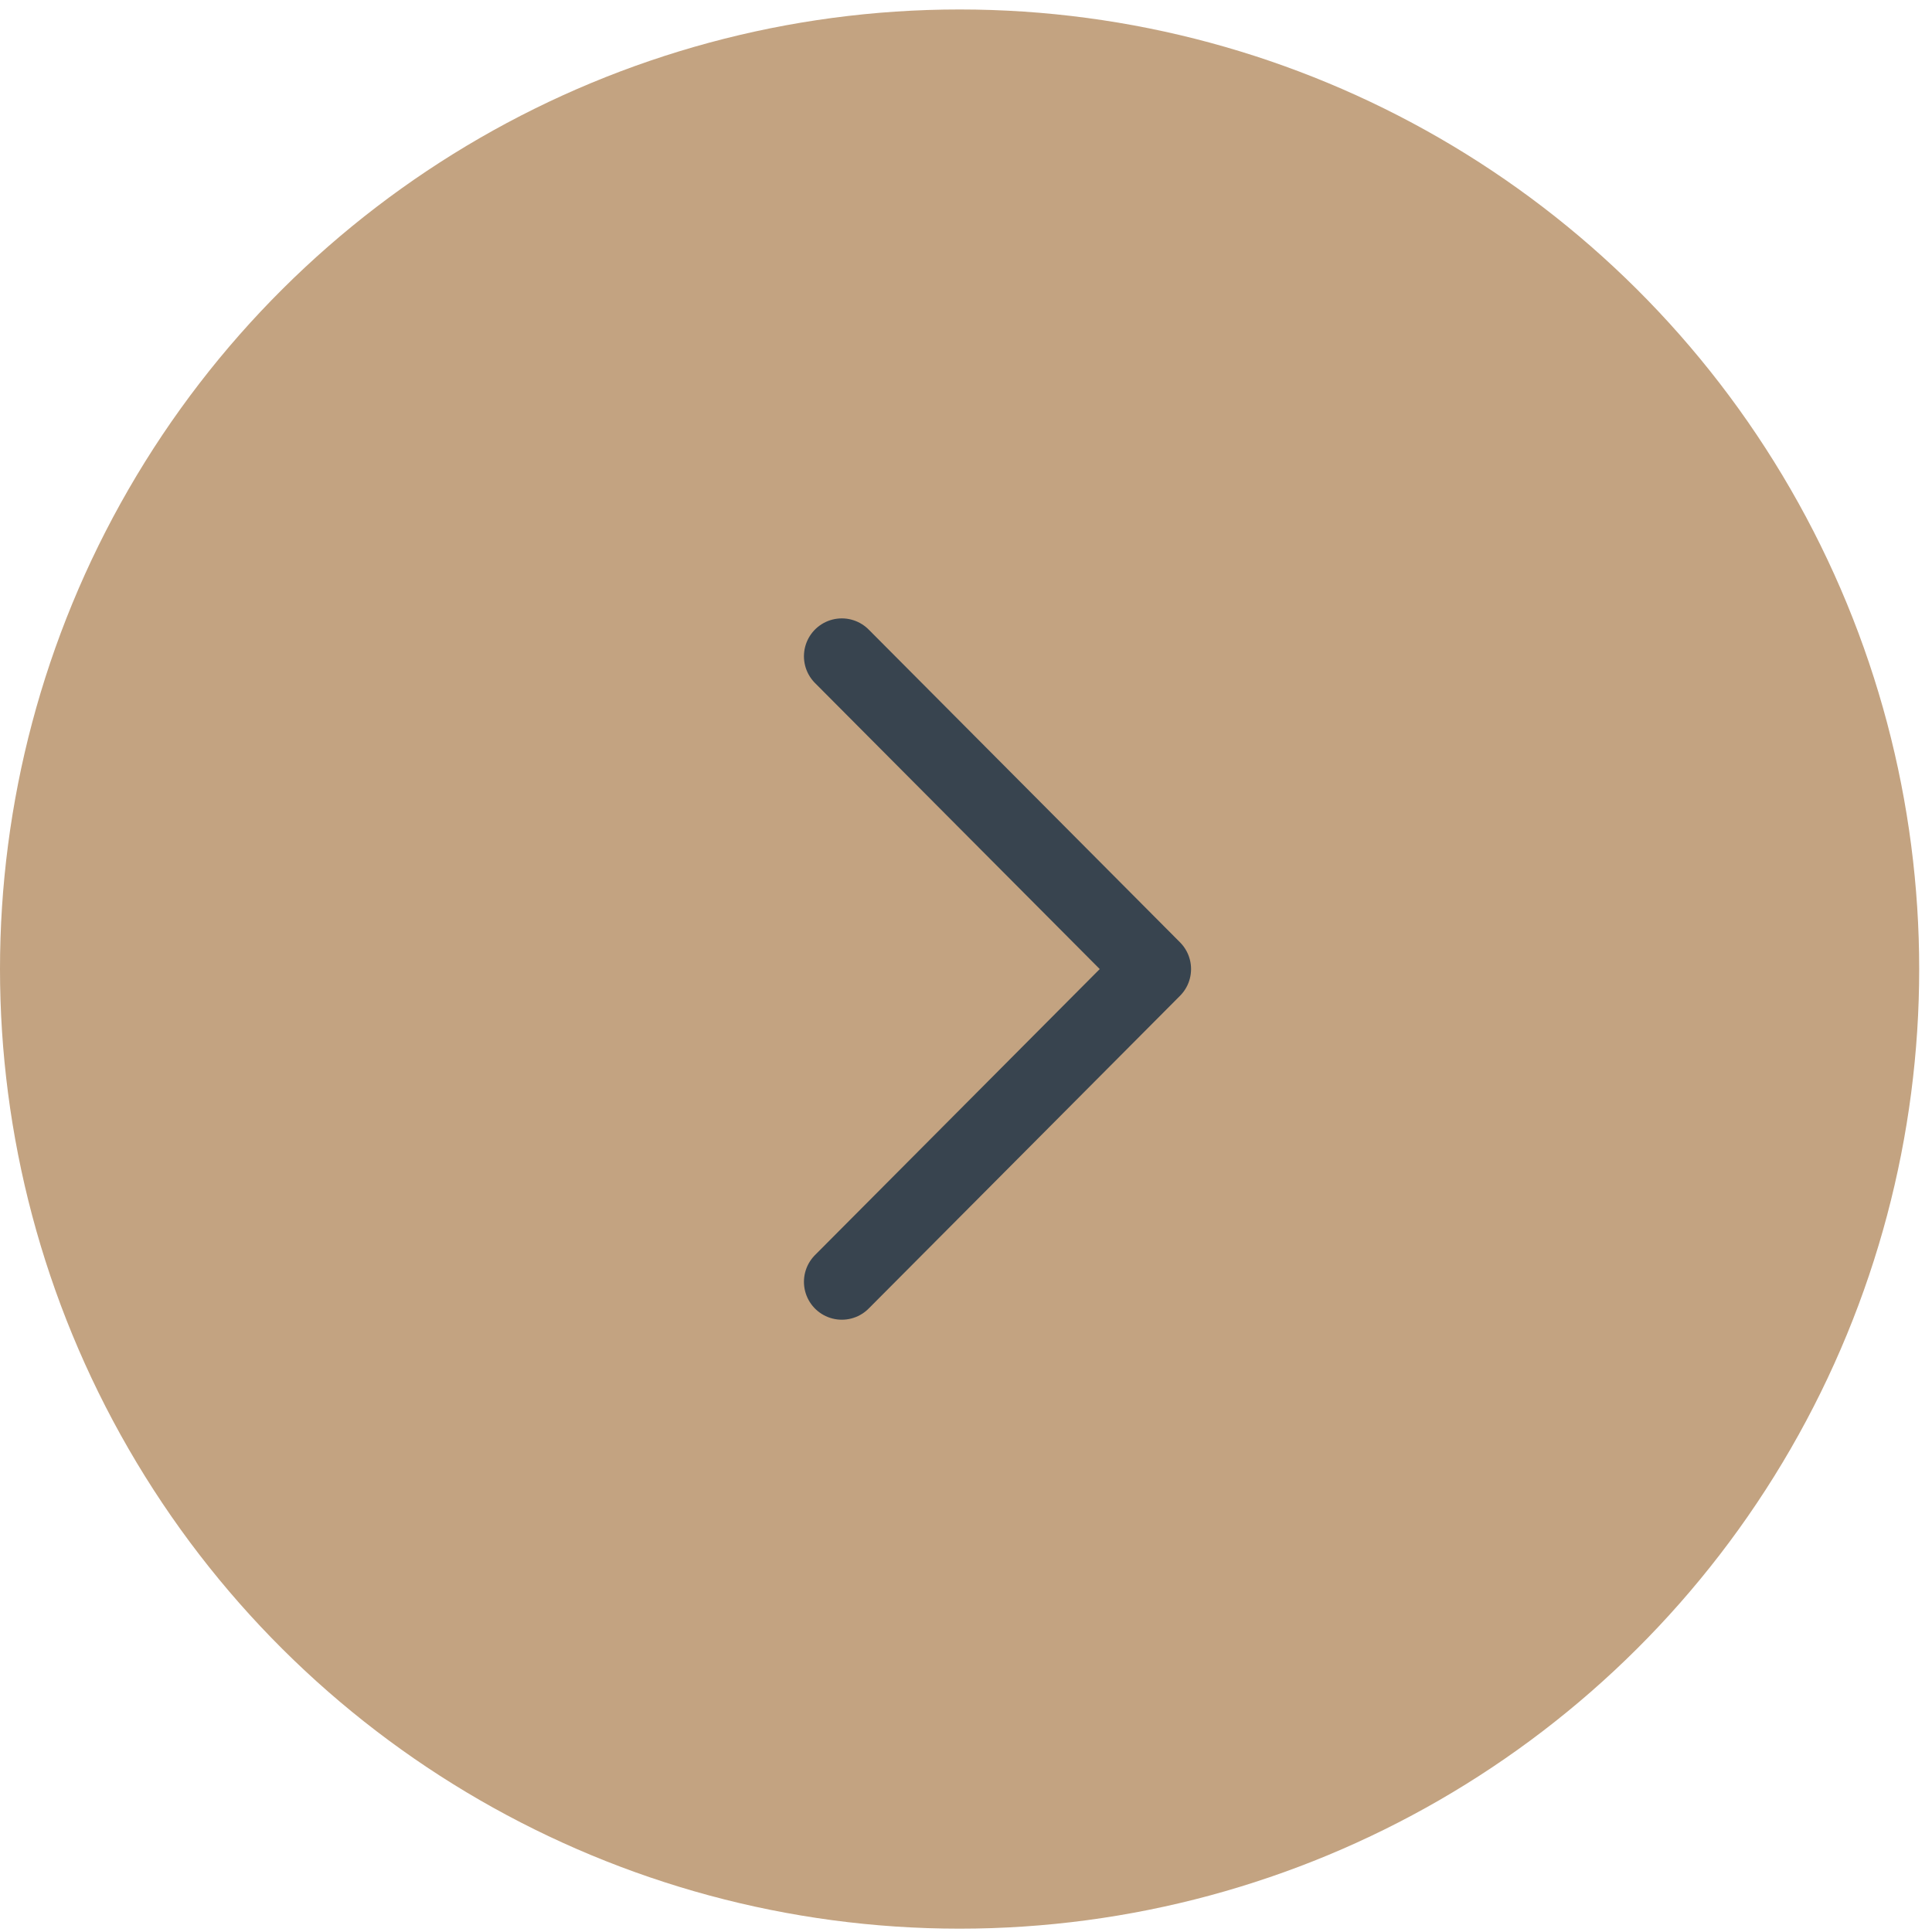 <svg xmlns="http://www.w3.org/2000/svg" width="51" height="51" viewBox="0 0 51 51" fill="none"><circle cx="25.331" cy="25.581" r="25.331" transform="rotate(-90 25.331 25.581)" fill="#C3A381"></circle><path d="M22.222 33.837L30.441 25.581L22.222 17.324" stroke="#38444F" stroke-width="2" stroke-linecap="round" stroke-linejoin="round"></path></svg>